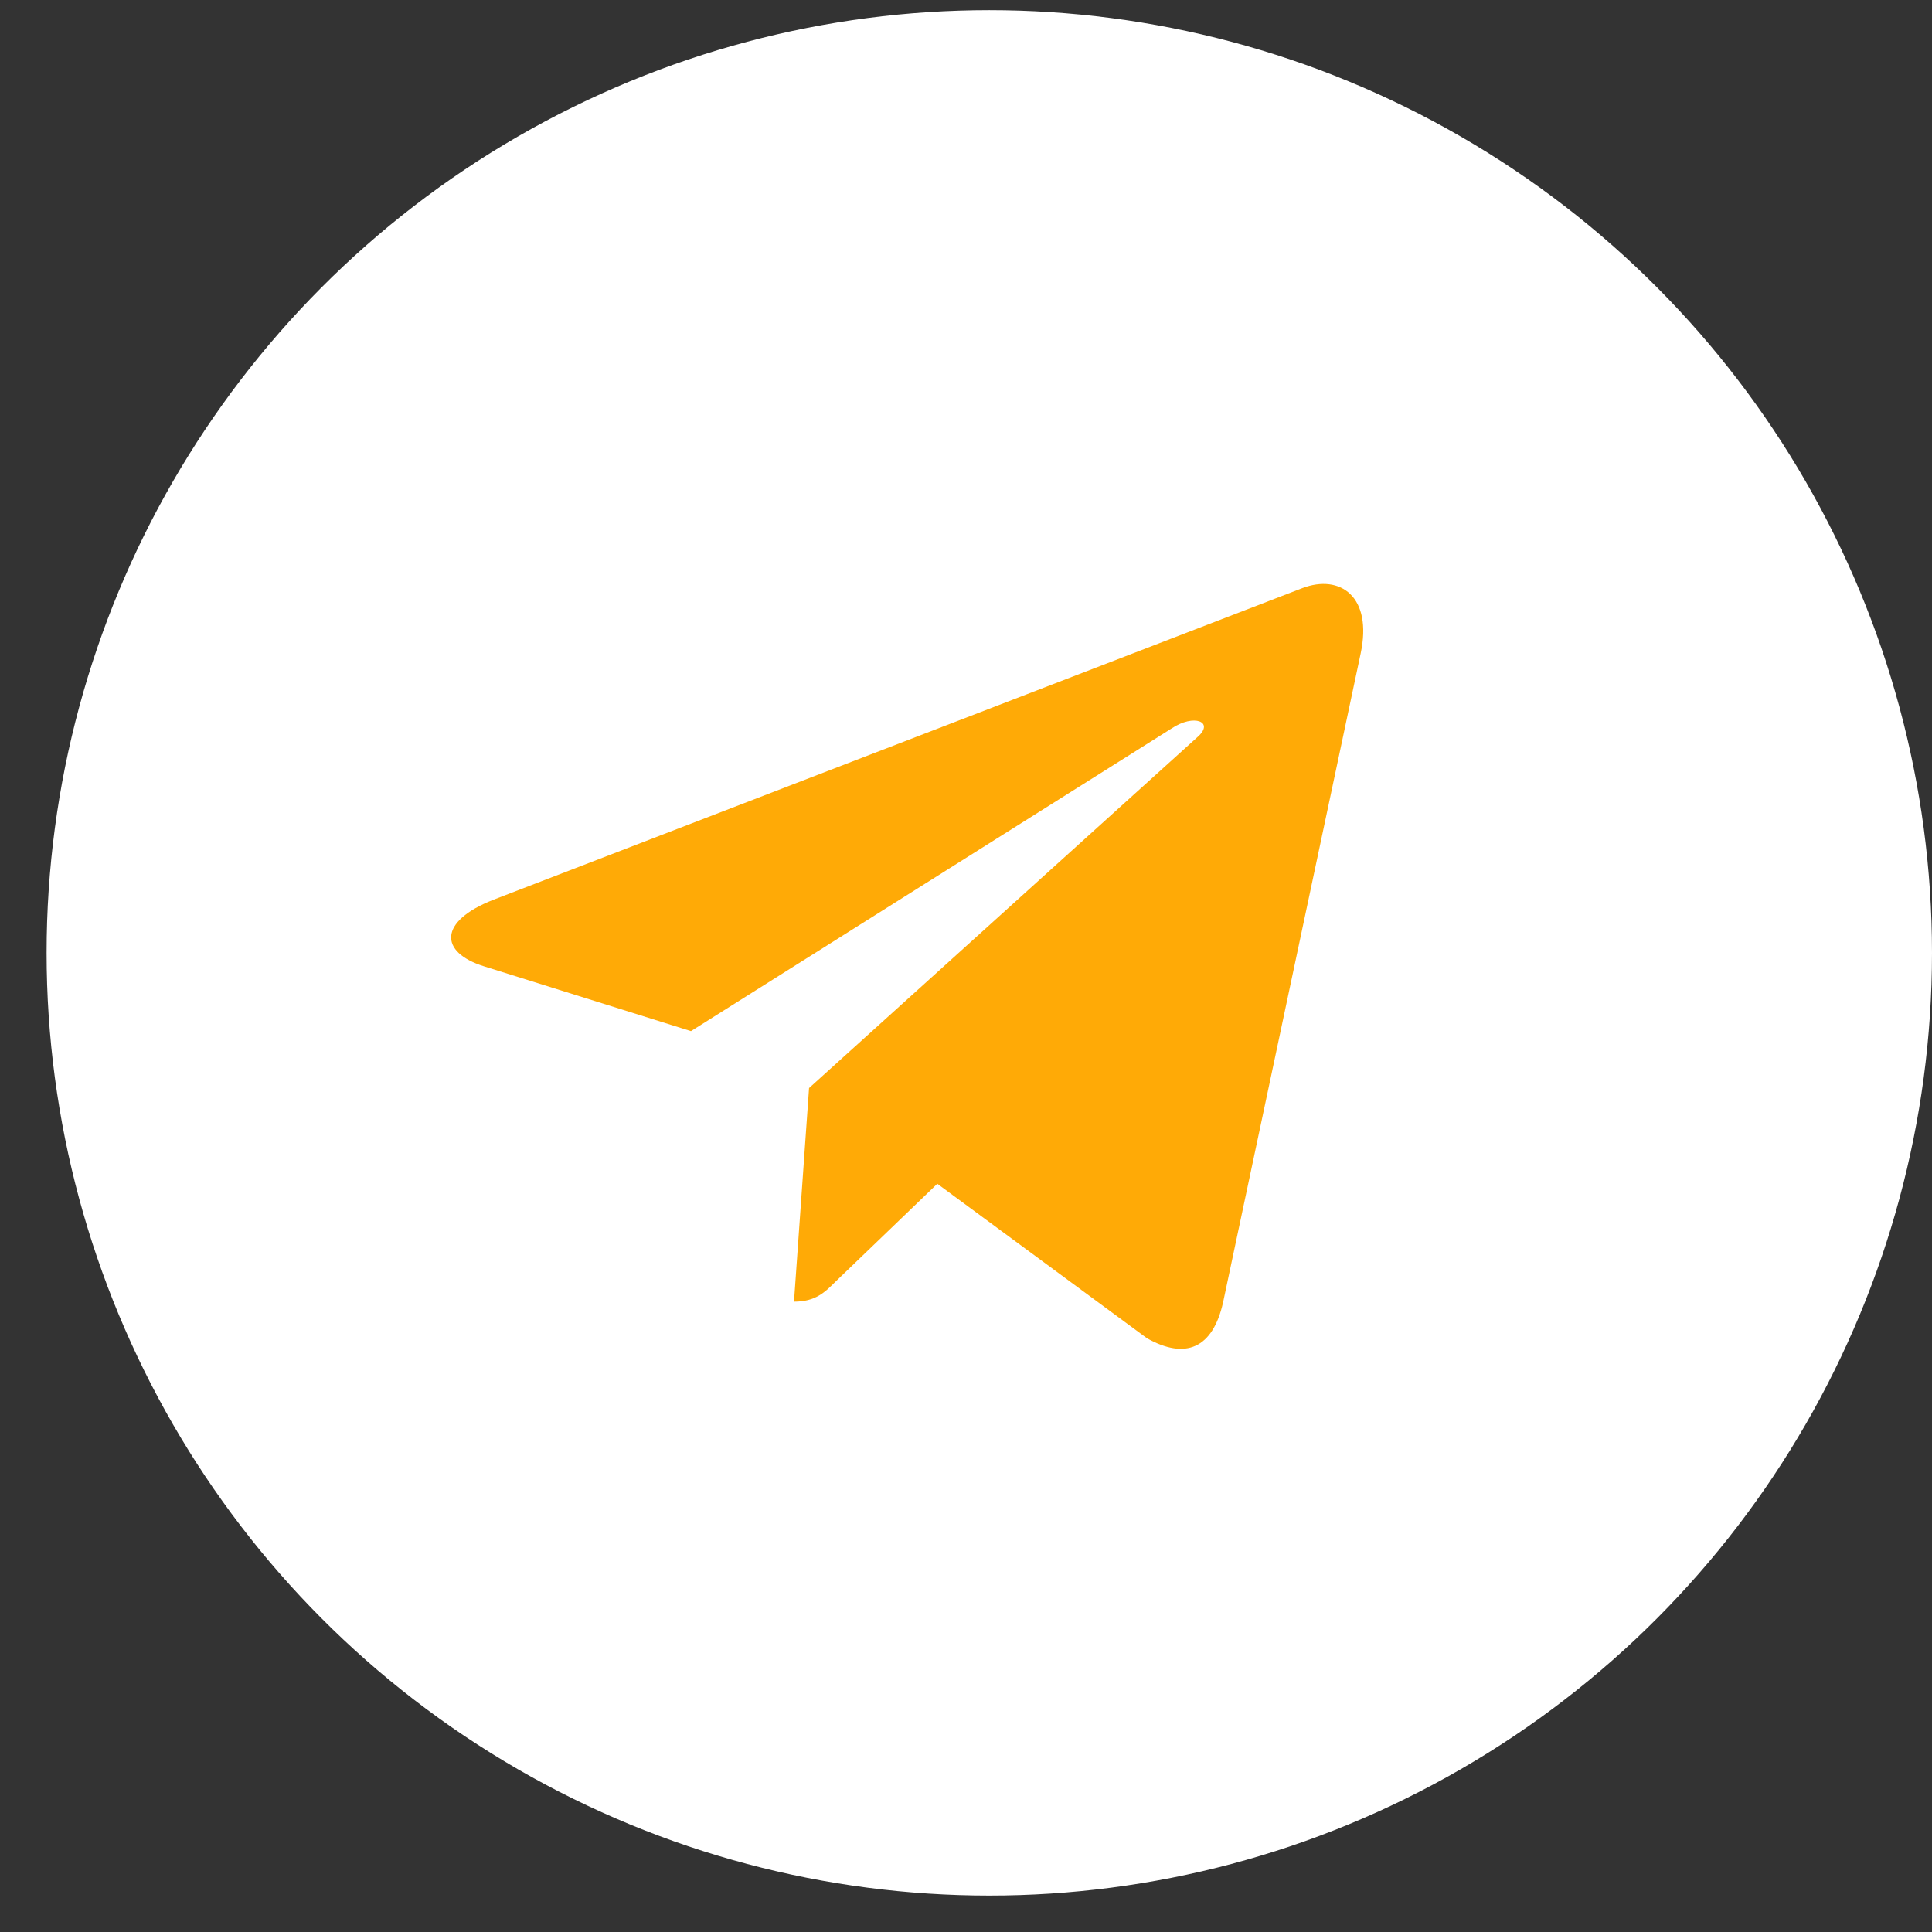<?xml version="1.0" encoding="UTF-8"?> <svg xmlns="http://www.w3.org/2000/svg" width="34" height="34" viewBox="0 0 34 34" fill="none"><rect x="0" y="0" width="34" height="34" fill="#333333" stroke="none"/> <circle cx="17.41" cy="16.769" r="16.59" fill="white"></circle> <path d="M23.945 11.502L21.523 22.925C21.34 23.731 20.863 23.931 20.186 23.552L16.495 20.832L14.714 22.545C14.517 22.742 14.353 22.907 13.973 22.907L14.238 19.148L21.078 12.967C21.376 12.703 21.013 12.555 20.616 12.821L12.16 18.146L8.519 17.006C7.727 16.759 7.713 16.214 8.684 15.834L22.924 10.348C23.583 10.101 24.16 10.495 23.945 11.502V11.502Z" fill="#FFAA06"></path> </svg> 